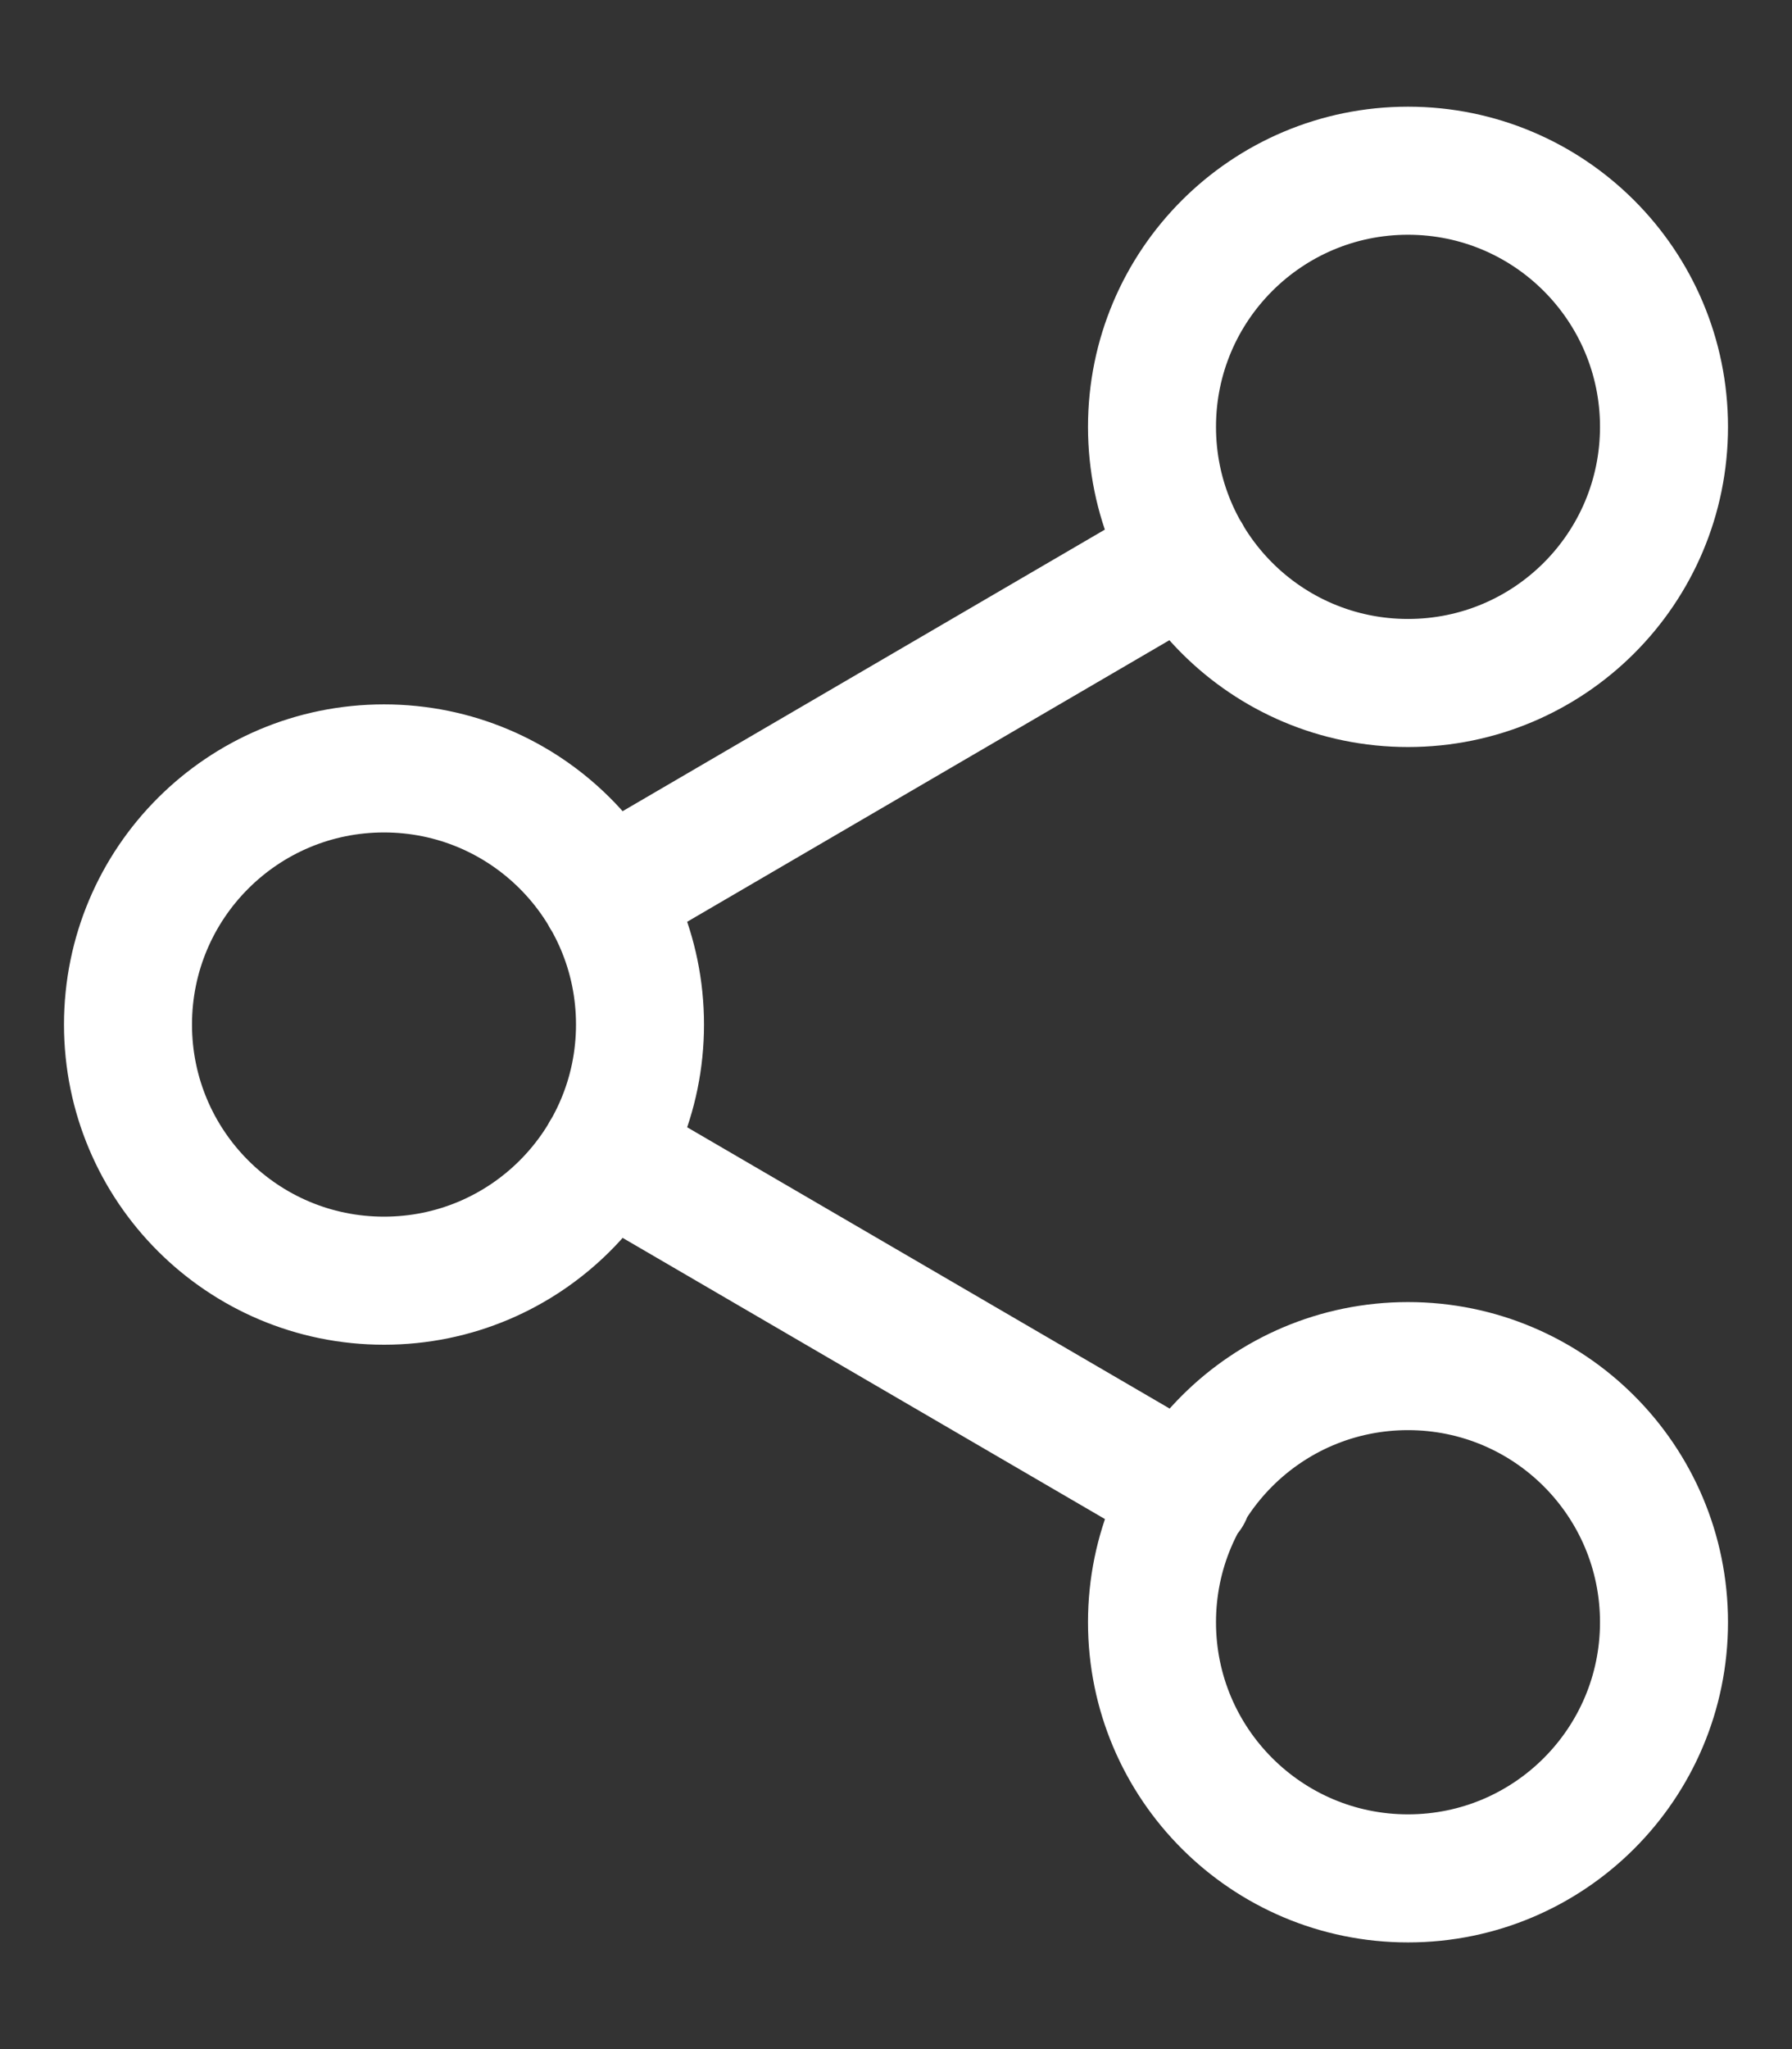 <svg width="14" height="16" viewBox="0 0 14 16" fill="none" xmlns="http://www.w3.org/2000/svg">
<rect x="0" y="0" width="14" height="16" fill="#333333" stroke="none"/>
<path d="M4.727 9.007L9.28 11.66M9.273 4.34L4.727 6.993M13 3.333C13 4.438 12.105 5.333 11 5.333C9.895 5.333 9 4.438 9 3.333C9 2.229 9.895 1.333 11 1.333C12.105 1.333 13 2.229 13 3.333ZM5 8C5 9.105 4.105 10 3 10C1.895 10 1 9.105 1 8C1 6.895 1.895 6 3 6C4.105 6 5 6.895 5 8ZM13 12.667C13 13.771 12.105 14.667 11 14.667C9.895 14.667 9 13.771 9 12.667C9 11.562 9.895 10.667 11 10.667C12.105 10.667 13 11.562 13 12.667Z" stroke="white" stroke-linecap="round" stroke-linejoin="round"/>
</svg>
